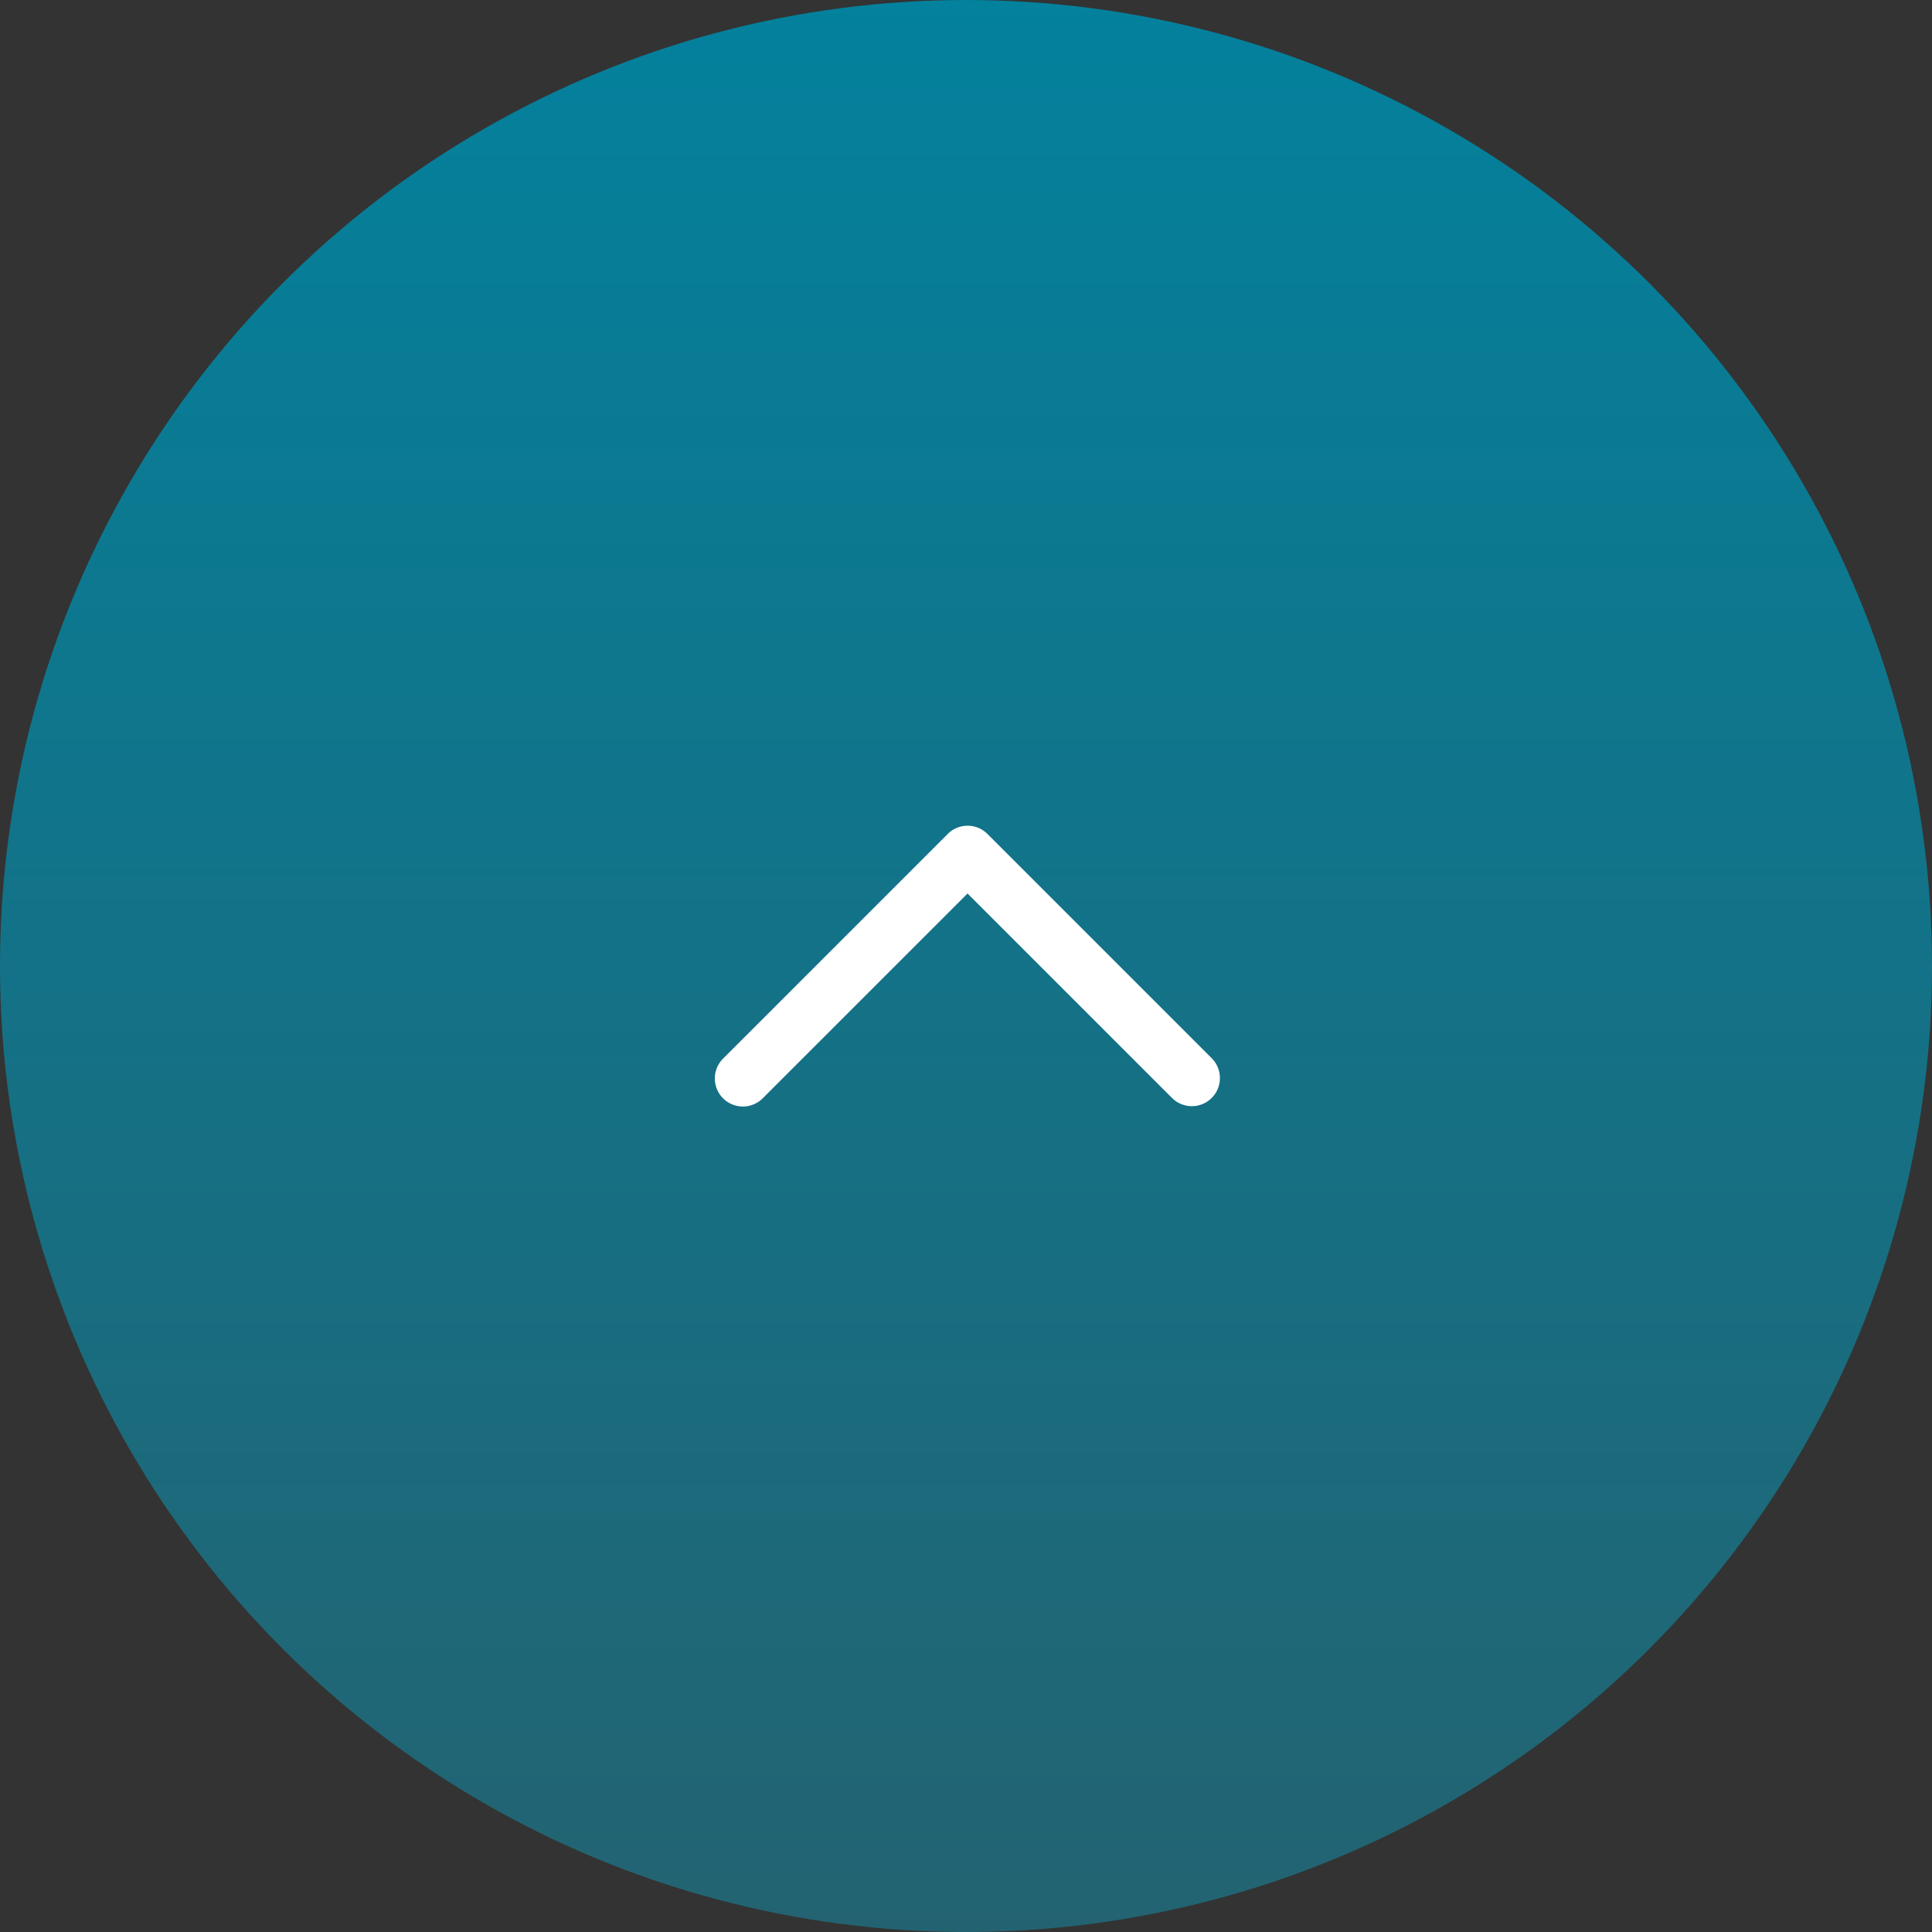 <svg xmlns="http://www.w3.org/2000/svg" xmlns:xlink="http://www.w3.org/1999/xlink" width="68.886" height="68.886" viewBox="0 0 68.886 68.886">
  <rect x="0" y="0" width="68.886" height="68.886" fill="#333333" stroke="none"/>
  <defs>
    <linearGradient id="linear-gradient" x1="0.5" x2="0.5" y2="1" gradientUnits="objectBoundingBox">
      <stop offset="0" stop-color="#03819d"/>
      <stop offset="1" stop-color="#236371"/>
    </linearGradient>
  </defs>
  <g id="グループ_1043" data-name="グループ 1043" transform="translate(-15)">
    <circle id="楕円形_31" data-name="楕円形 31" cx="34.443" cy="34.443" r="34.443" transform="translate(15)" fill="url(#linear-gradient)"/>
    <path id="_" data-name="&gt;" d="M5669.471,1868.811a1,1,0,0,1-.707-1.707l7.29-7.291-7.29-7.291a1,1,0,1,1,1.414-1.414l8,8a1,1,0,0,1,0,1.414l-8,8A1,1,0,0,1,5669.471,1868.811Z" transform="translate(-1810.315 5707.912) rotate(-90)" fill="#fff"/>
  </g>
</svg>
